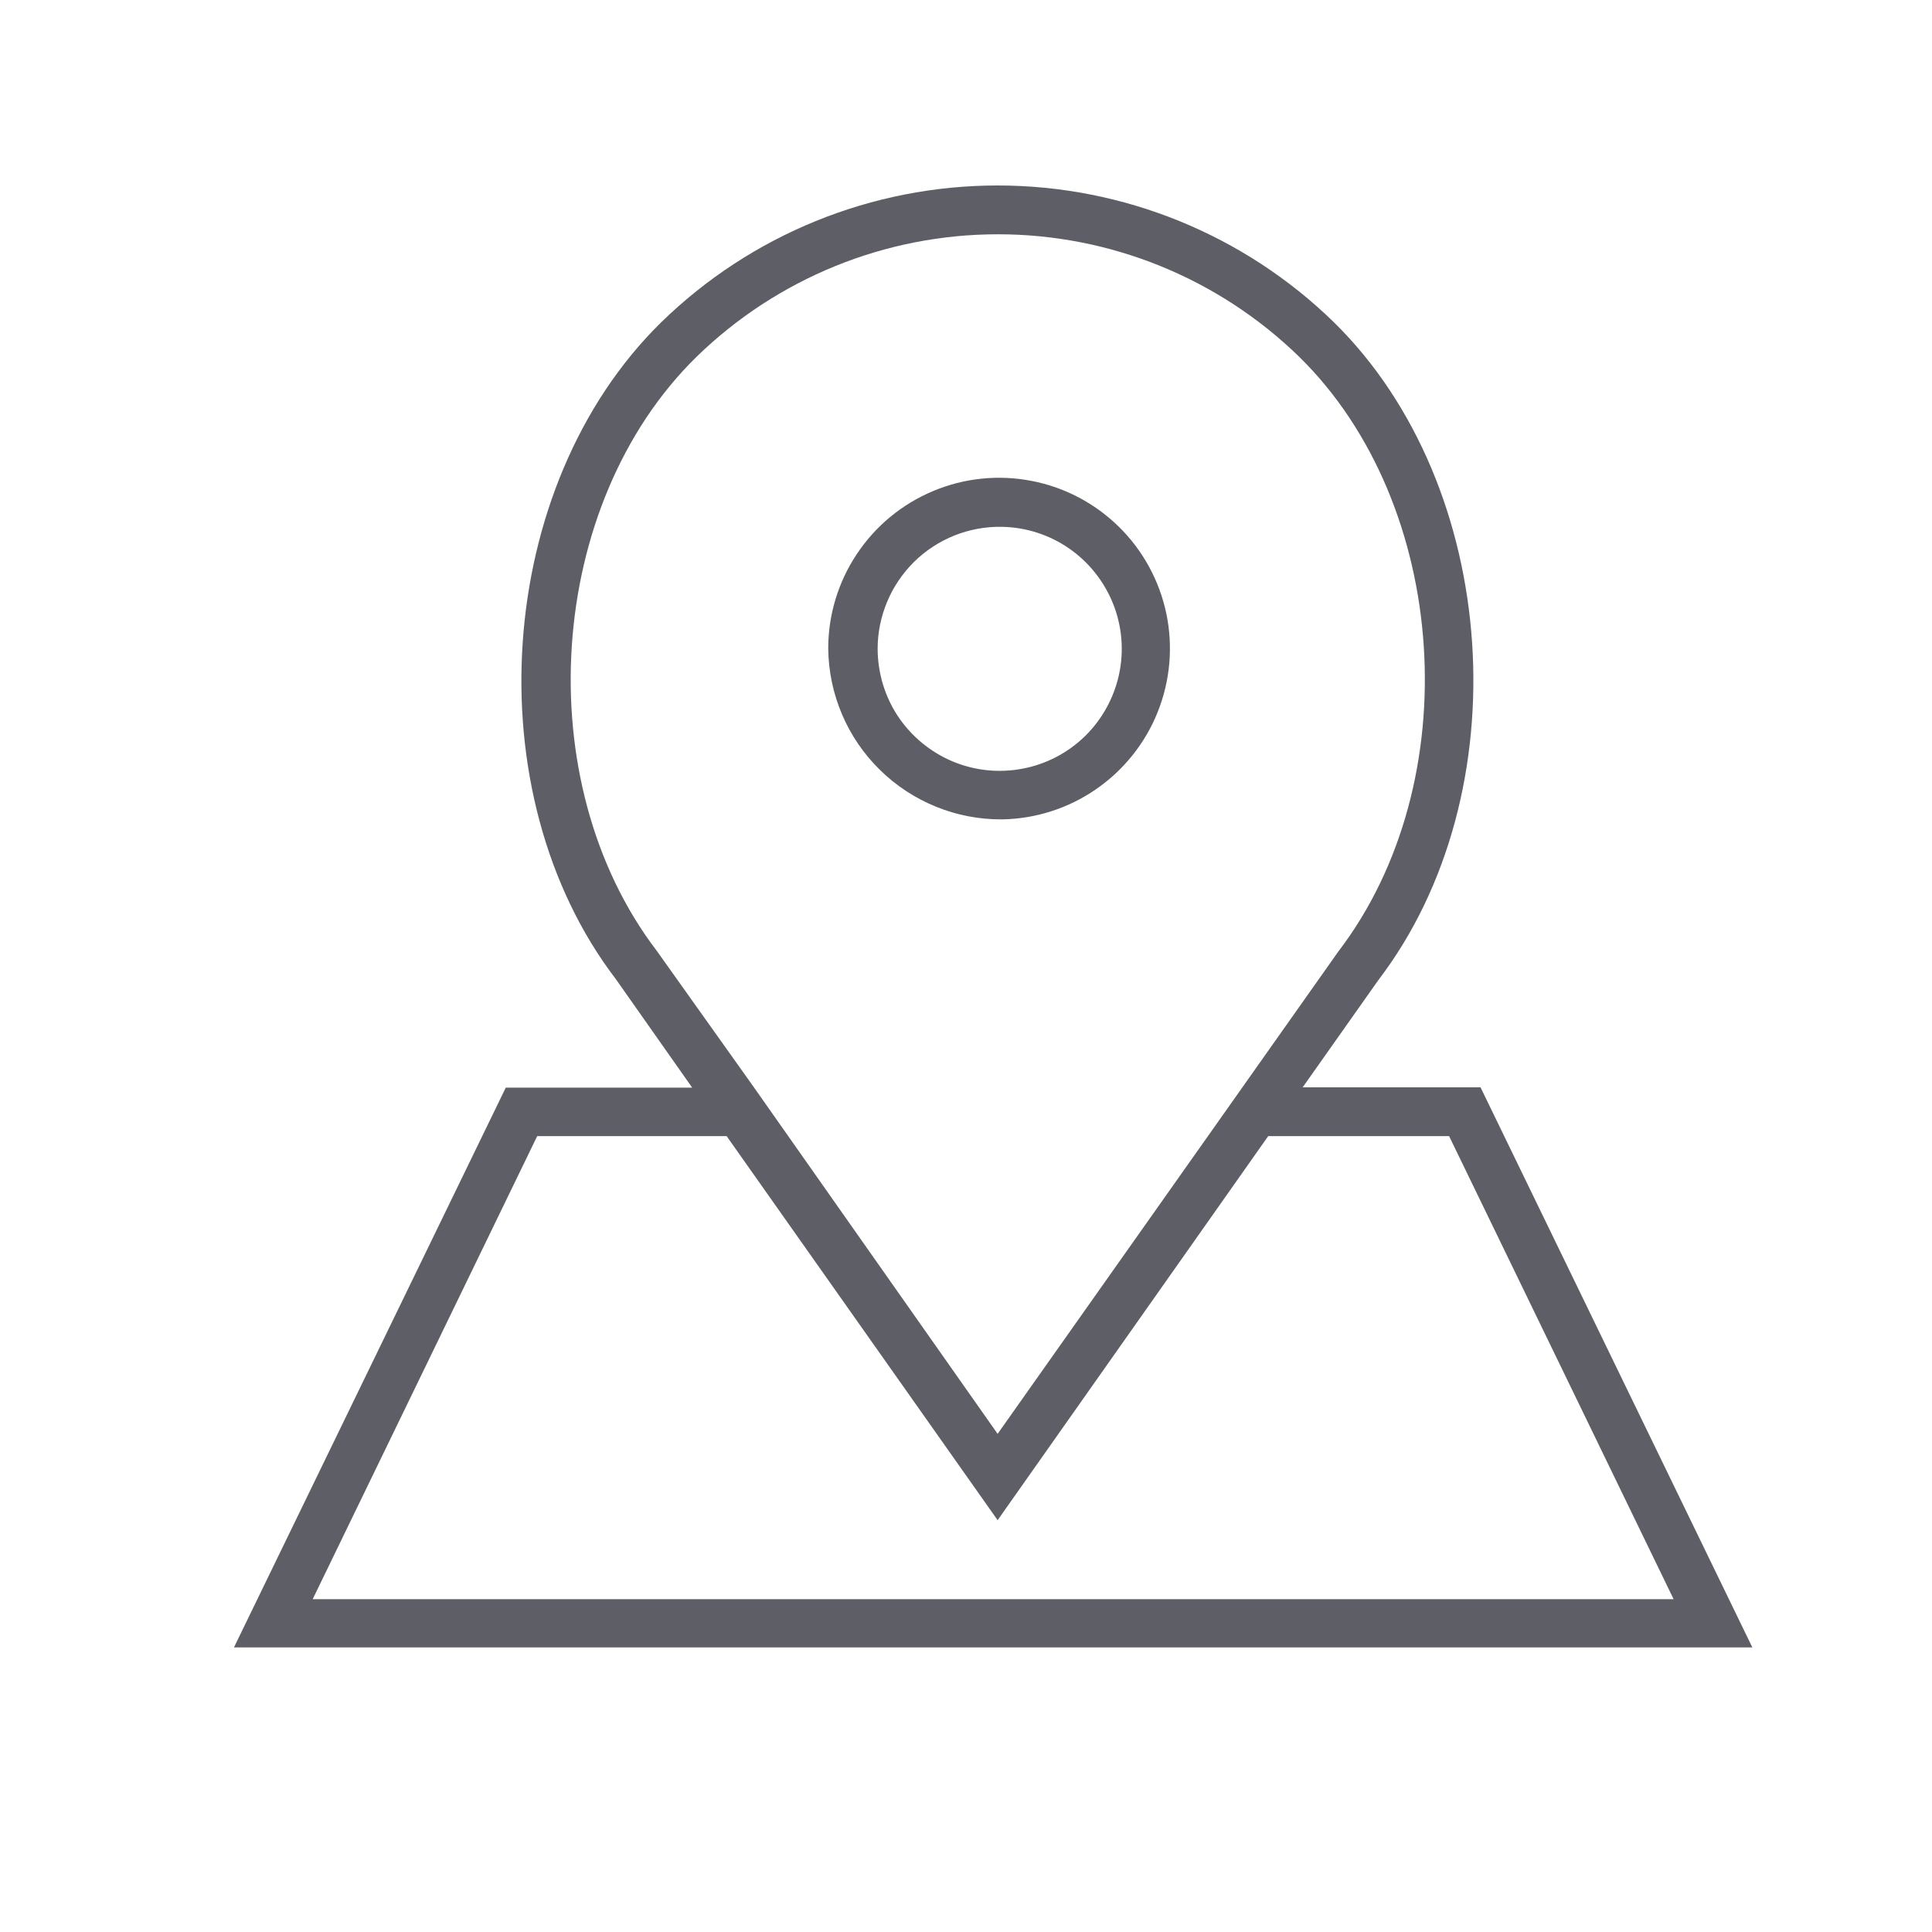 <svg width="19" height="19" viewBox="0 0 19 19" fill="none" xmlns="http://www.w3.org/2000/svg">
<g clip-path="url(#clip0_180_2567)">
<path d="M9.853 8.058C10.184 8.053 10.506 7.95 10.778 7.762C11.051 7.574 11.262 7.31 11.385 7.003C11.508 6.695 11.538 6.358 11.47 6.034C11.402 5.71 11.24 5.413 11.004 5.181C10.768 4.949 10.469 4.791 10.143 4.729C9.818 4.666 9.482 4.701 9.177 4.829C8.871 4.957 8.61 5.172 8.427 5.448C8.243 5.723 8.145 6.047 8.145 6.378C8.15 6.827 8.332 7.256 8.652 7.57C8.972 7.885 9.404 8.061 9.853 8.058ZM9.853 5.181C10.089 5.185 10.319 5.259 10.513 5.393C10.708 5.528 10.858 5.717 10.946 5.936C11.034 6.156 11.055 6.396 11.006 6.628C10.957 6.859 10.841 7.071 10.673 7.237C10.504 7.403 10.29 7.515 10.058 7.559C9.826 7.604 9.586 7.579 9.368 7.488C9.15 7.396 8.963 7.242 8.832 7.046C8.701 6.849 8.632 6.618 8.631 6.381C8.631 6.222 8.663 6.064 8.725 5.917C8.786 5.77 8.877 5.637 8.99 5.525C9.104 5.413 9.239 5.325 9.387 5.266C9.535 5.207 9.693 5.178 9.853 5.181Z" fill="#5E5E66"/>
<path d="M14.56 10.693H12.811L13.555 9.639C14.959 7.8 14.755 4.779 13.12 3.171C12.235 2.307 11.047 1.824 9.811 1.824C8.574 1.824 7.386 2.307 6.501 3.171C4.863 4.779 4.659 7.8 6.057 9.63L6.807 10.696H4.974L2.301 16.201H17.233L14.56 10.693ZM6.459 9.351C5.19 7.689 5.37 4.959 6.849 3.51C7.642 2.737 8.706 2.304 9.814 2.304C10.921 2.304 11.985 2.737 12.778 3.51C14.254 4.959 14.437 7.689 13.162 9.357L9.811 14.101L7.41 10.687L6.459 9.351ZM5.283 11.173H7.146L9.811 14.95L12.472 11.173H14.251L16.459 15.727H3.075L5.283 11.173Z" fill="#5E5E66"/>
</g>
<defs>
<clipPath id="clip0_180_2567">
<rect width="19" height="19" fill="white"/>
</clipPath>
</defs>
</svg>
